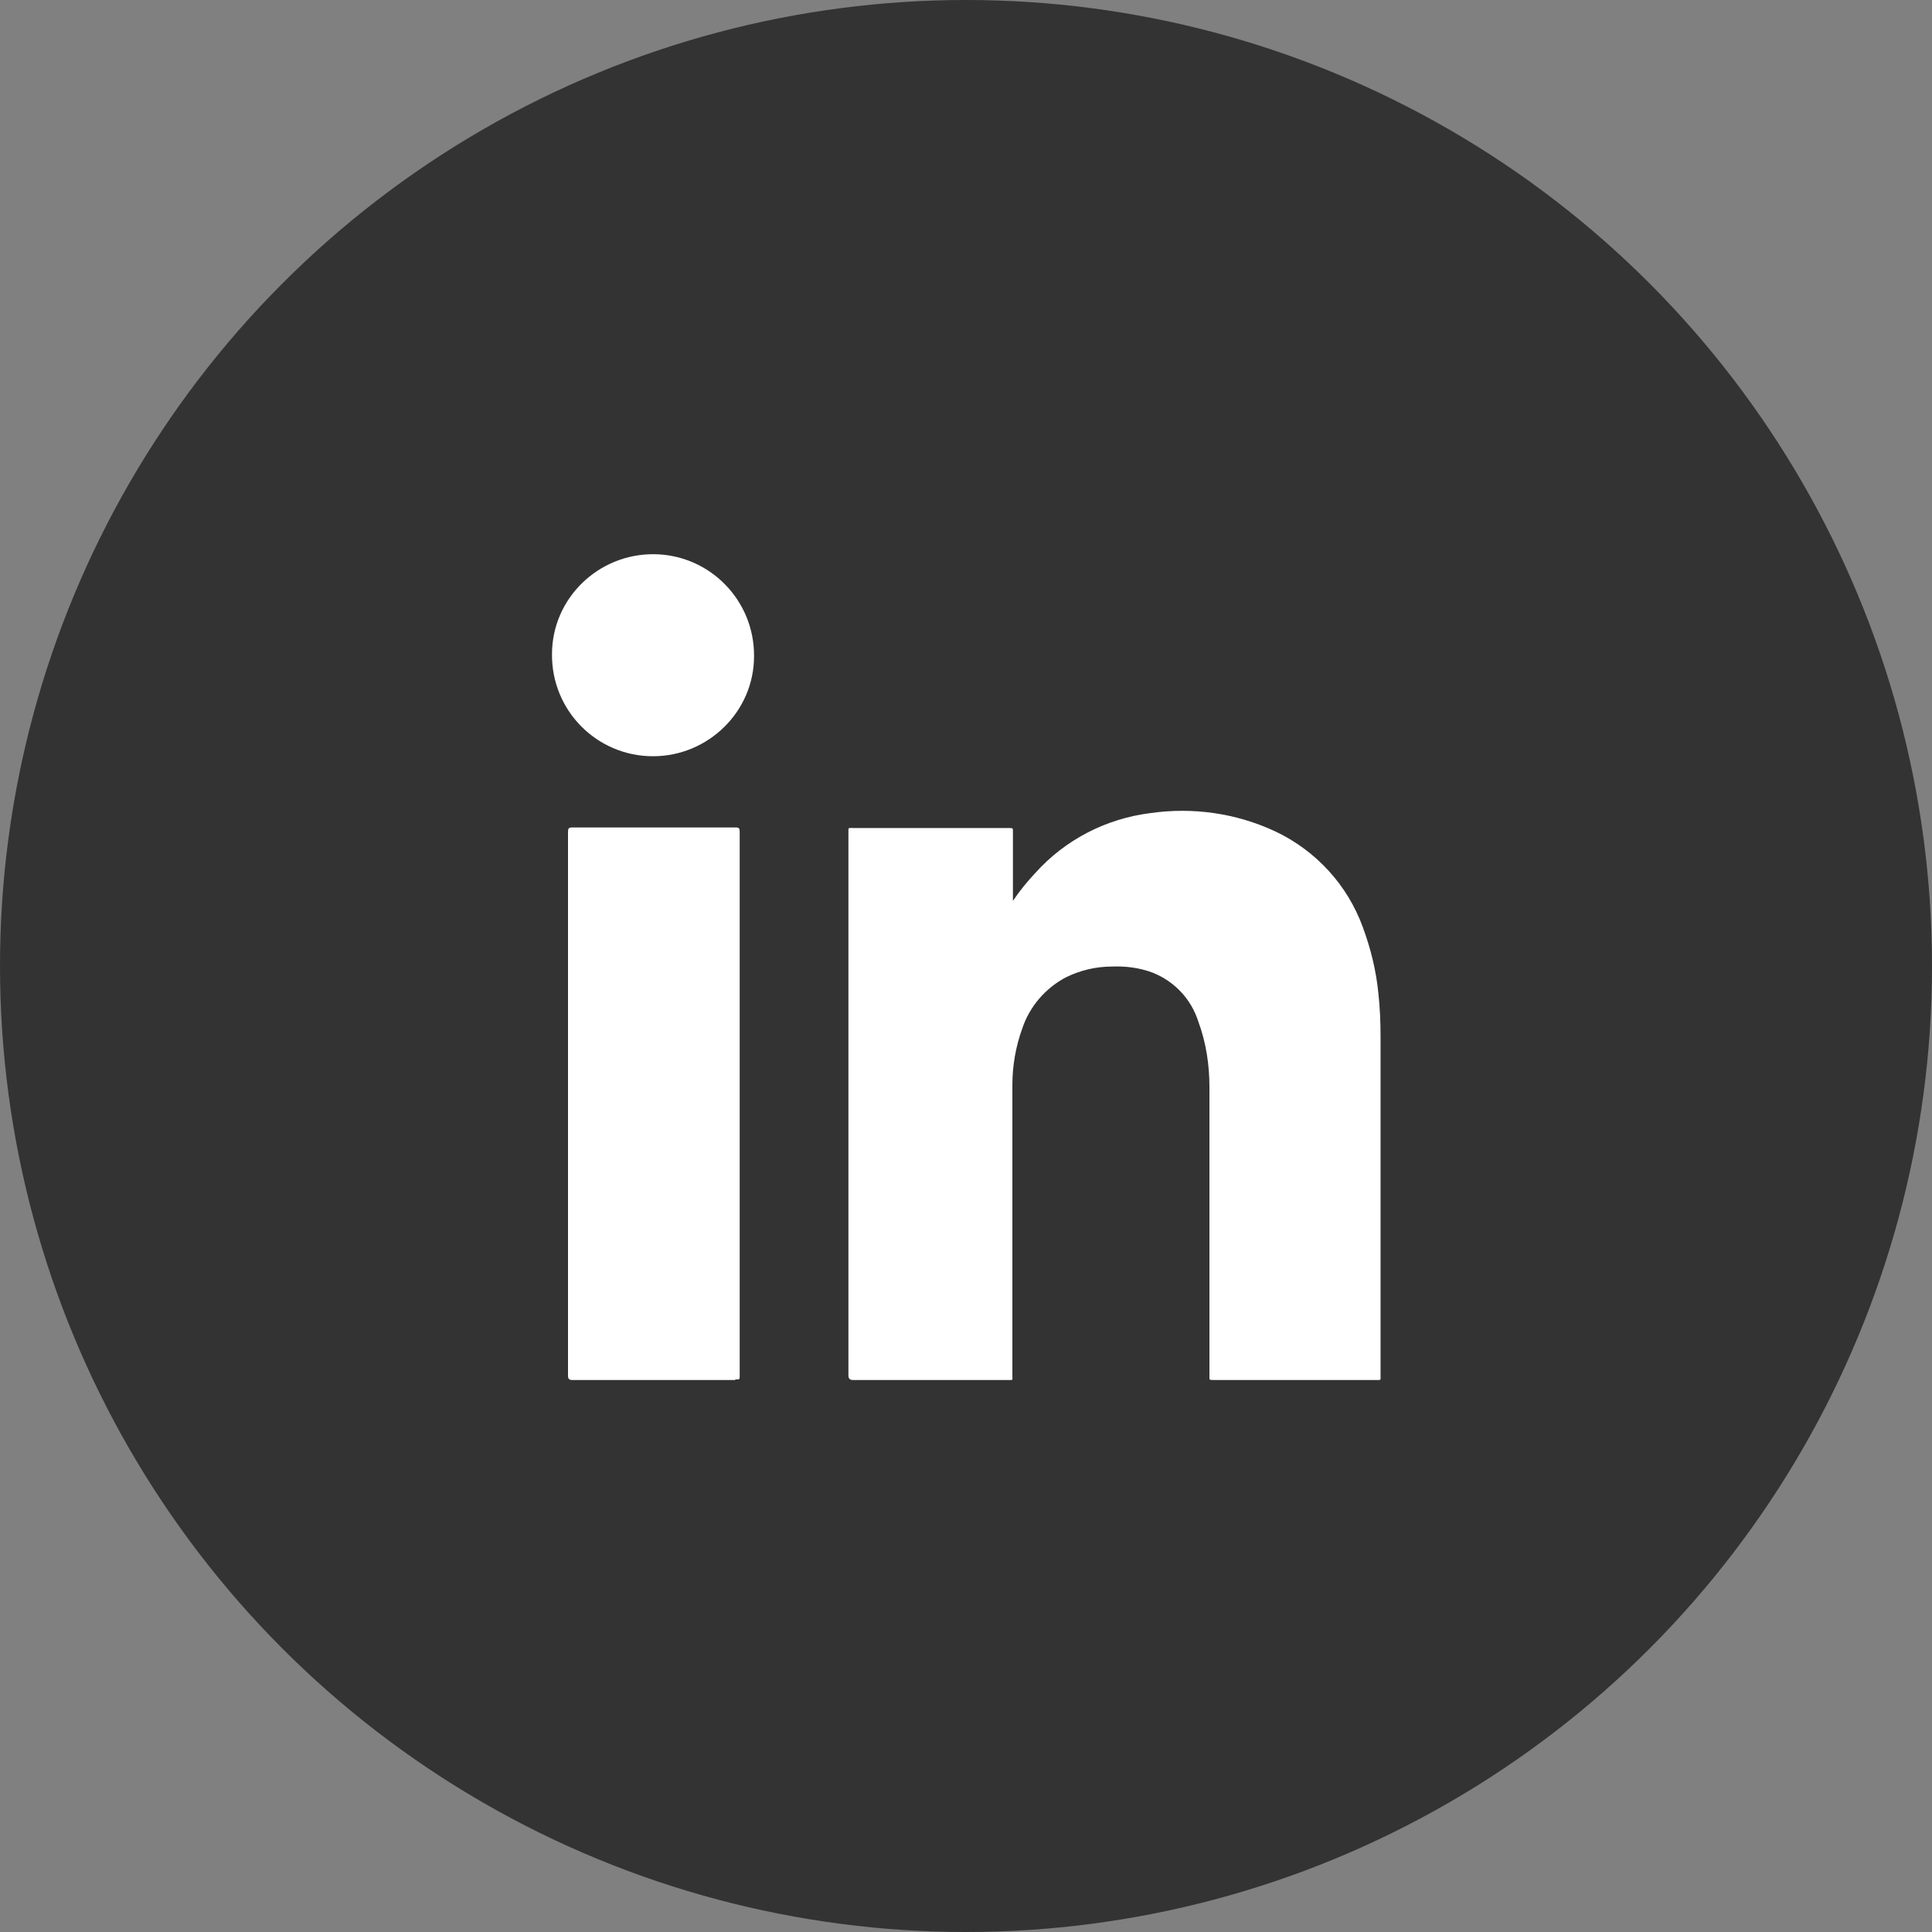 <?xml version="1.0" encoding="UTF-8"?>
<svg id="Layer_1" xmlns="http://www.w3.org/2000/svg" version="1.1" viewBox="0 0 35 35">
  <rect x="0" y="0" width="35" height="35" fill="#808080" stroke="none"/>
  <!-- Generator: Adobe Illustrator 29.7.1, SVG Export Plug-In . SVG Version: 2.1.1 Build 8)  -->
  <g id="Group_13605">
    <circle id="Ellipse_4" cx="17.5" cy="17.5" r="17.5" isolation="isolate" opacity=".6"/>
    <path id="Union_17" d="M24.92,25h-2.93c-.09,0-.08,0-.08-.08v-5.23c0-.4-.06-.8-.2-1.18-.13-.41-.43-.73-.83-.89-.24-.09-.49-.12-.74-.11-.29,0-.58.07-.84.2-.37.2-.65.53-.78.92-.12.33-.18.68-.18,1.03,0,1.75,0,3.51,0,5.26,0,.09.02.08-.08.08h-2.81q-.08,0-.08-.08v-9.84c0-.09-.01-.08.08-.08h2.82c.09,0,.08,0,.08.09v1.23c.12-.18.26-.35.41-.51.54-.6,1.28-.98,2.08-1.08.77-.11,1.55,0,2.26.33.74.35,1.31.97,1.59,1.74.14.38.24.78.28,1.19.03.27.04.53.04.79,0,2.05,0,4.1,0,6.14,0,.07.01.08-.04.08h-.04ZM13.32,25h-2.95c-.06,0-.08-.02-.08-.08,0-3.28,0-6.56,0-9.85,0-.06.01-.08.08-.08h2.96c.06,0,.07.02.07.08v9.84c0,.07,0,.08-.04.08h-.04ZM10,11.85c0-1.01.84-1.82,1.85-1.81s1.82.84,1.81,1.85c0,1-.83,1.81-1.83,1.81-1.02,0-1.84-.83-1.83-1.85h0s0,0,0,0Z" fill="#fff"/>
  </g>
</svg>